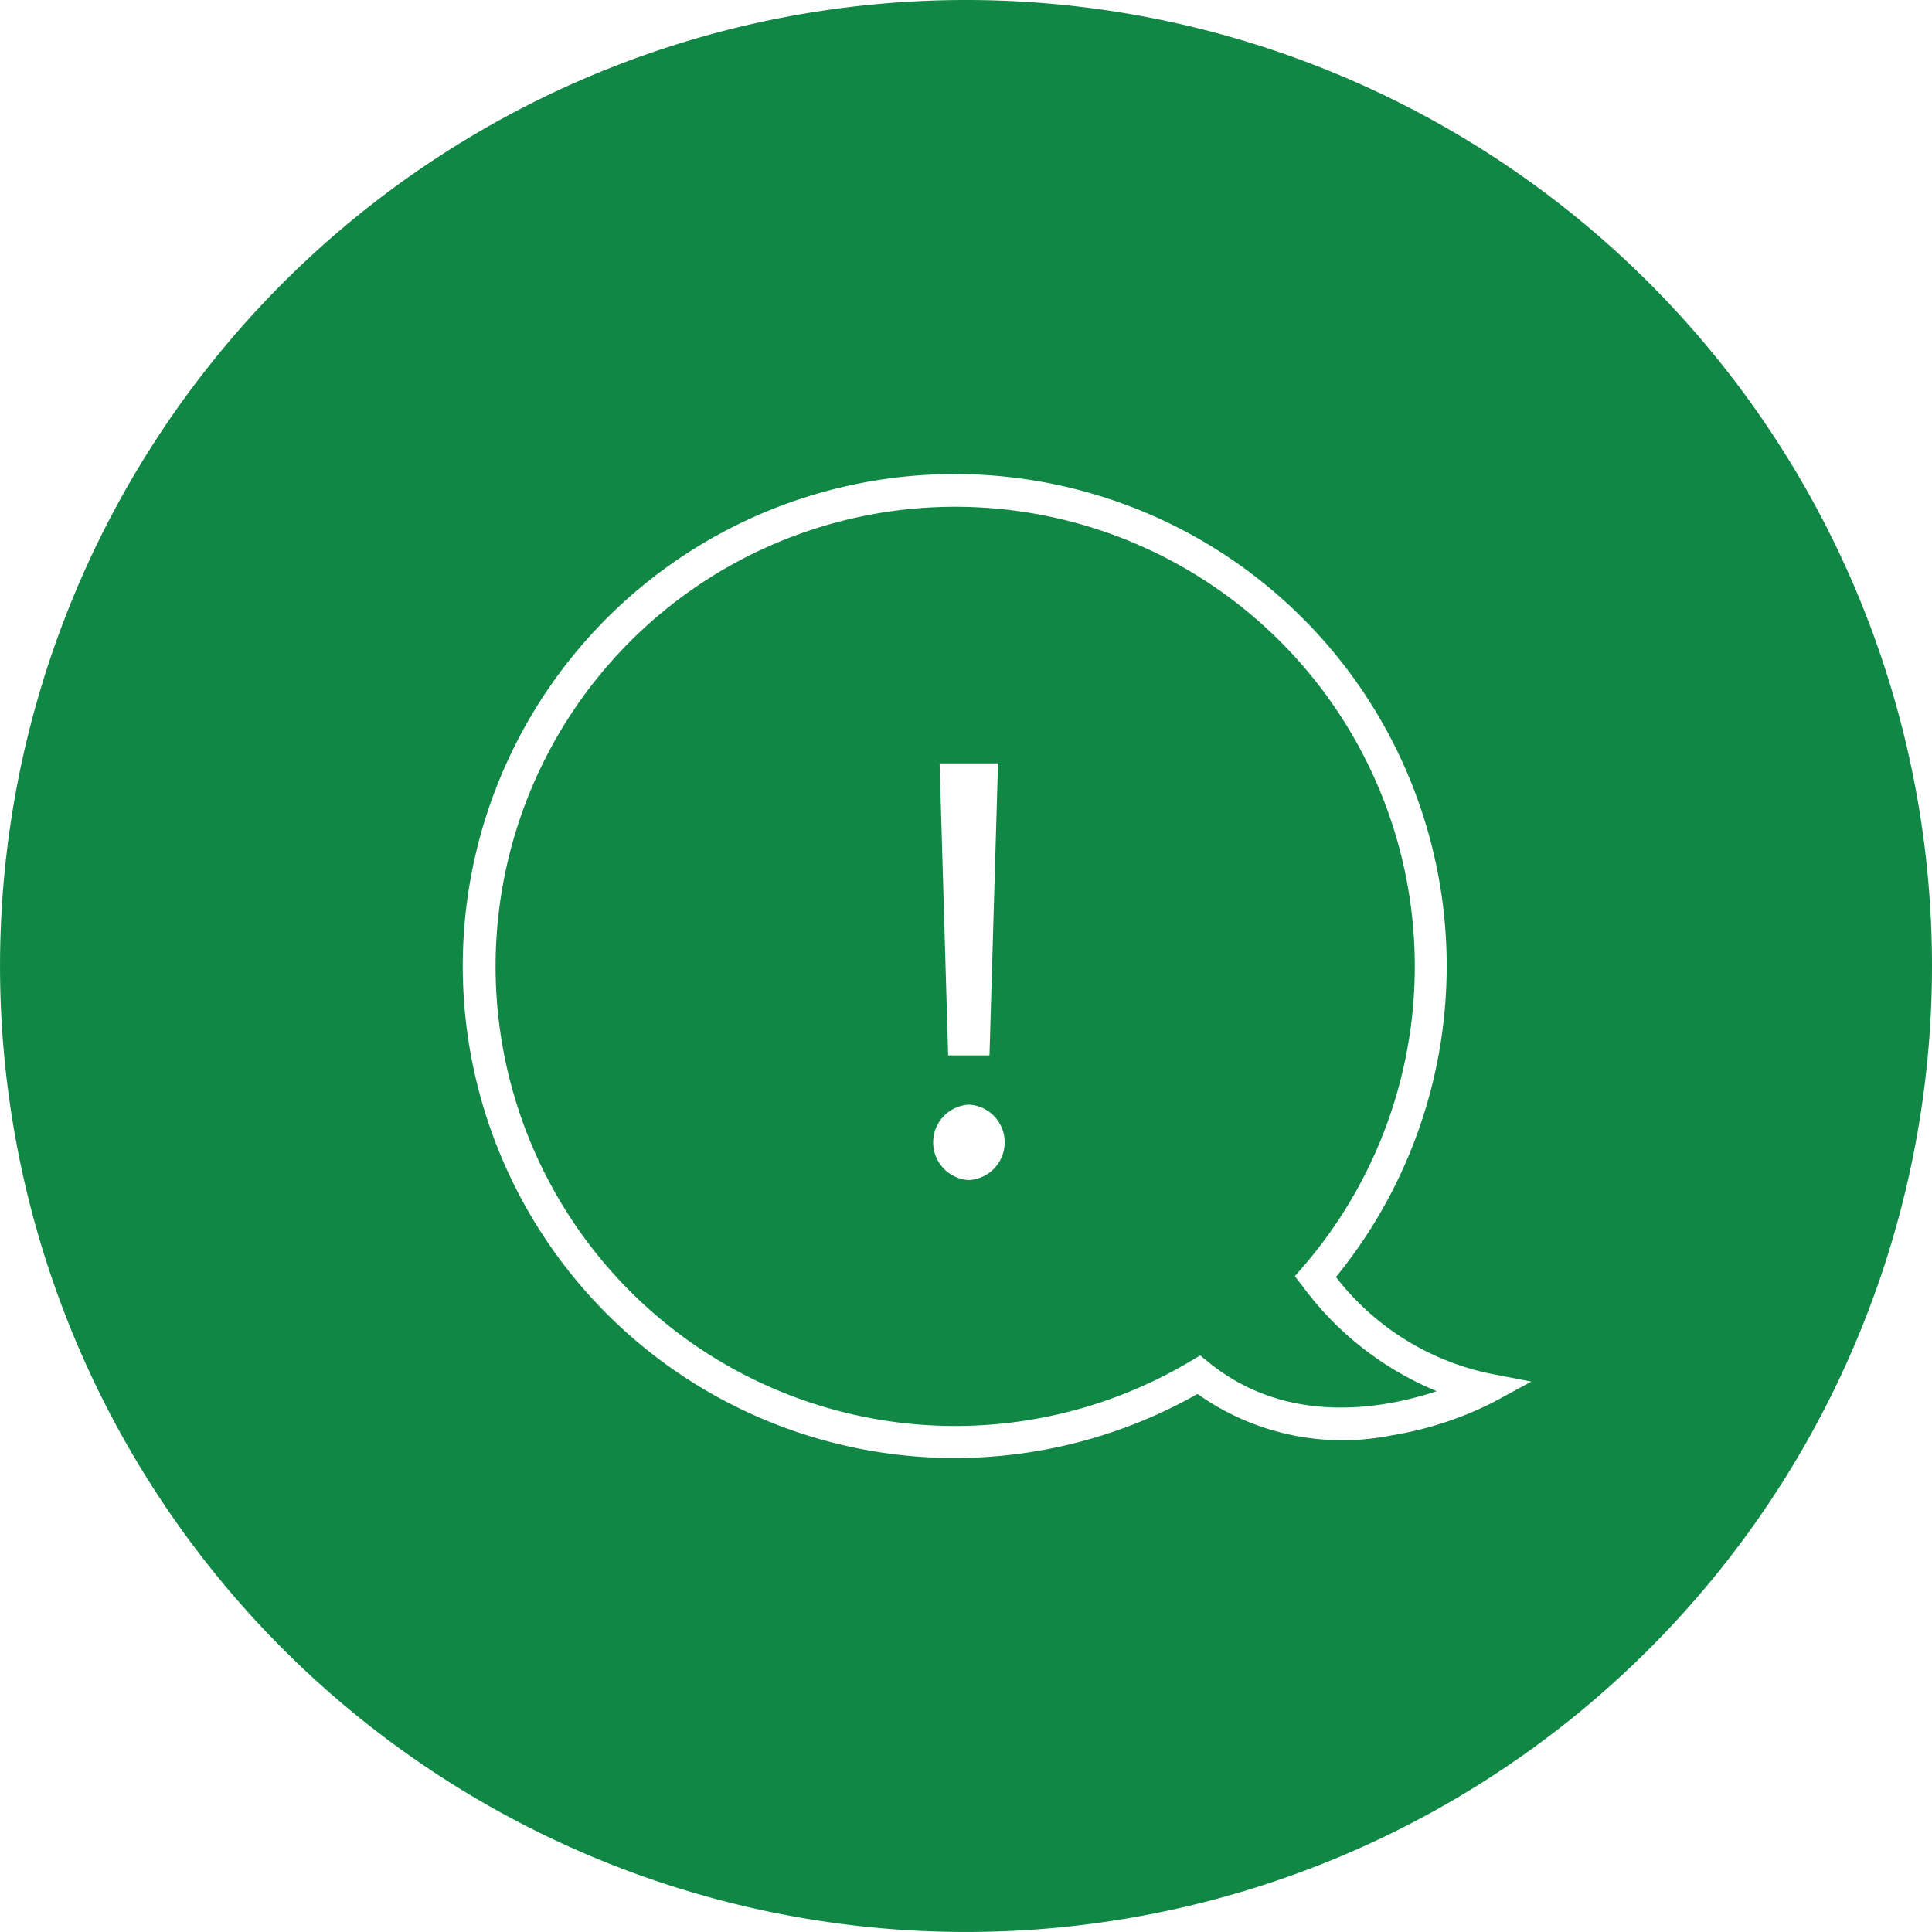 <svg xmlns="http://www.w3.org/2000/svg" width="60.477" height="60.477" viewBox="0 0 60.477 60.477"><defs><style>.a{fill:#118746;}</style></defs><path class="a" d="M2118.249,240.38a30.238,30.238,0,1,0,30.238,30.238A30.238,30.238,0,0,0,2118.249,240.38Zm16.476,43.91a10.988,10.988,0,0,1-3.168,1.024,7.83,7.83,0,0,1-6.062-1.3,15.4,15.4,0,1,1,4.334-3.66,8.218,8.218,0,0,0,4.754,3.009l1.363.265Zm-5.932-3.637-.251-.322.267-.309a14.387,14.387,0,1,0-3.53,2.965l.3-.178.27.219c2.462,2,5.466,1.454,7.134.9A9.914,9.914,0,0,1,2128.792,280.653Zm-9.542-16.377-.267,9.14h-1.294l-.267-9.14Zm-.914,13.043h-.019a1.183,1.183,0,0,1,.019-2.361,1.182,1.182,0,0,1,0,2.361Z" transform="translate(-2088.01 -240.38)"/></svg>